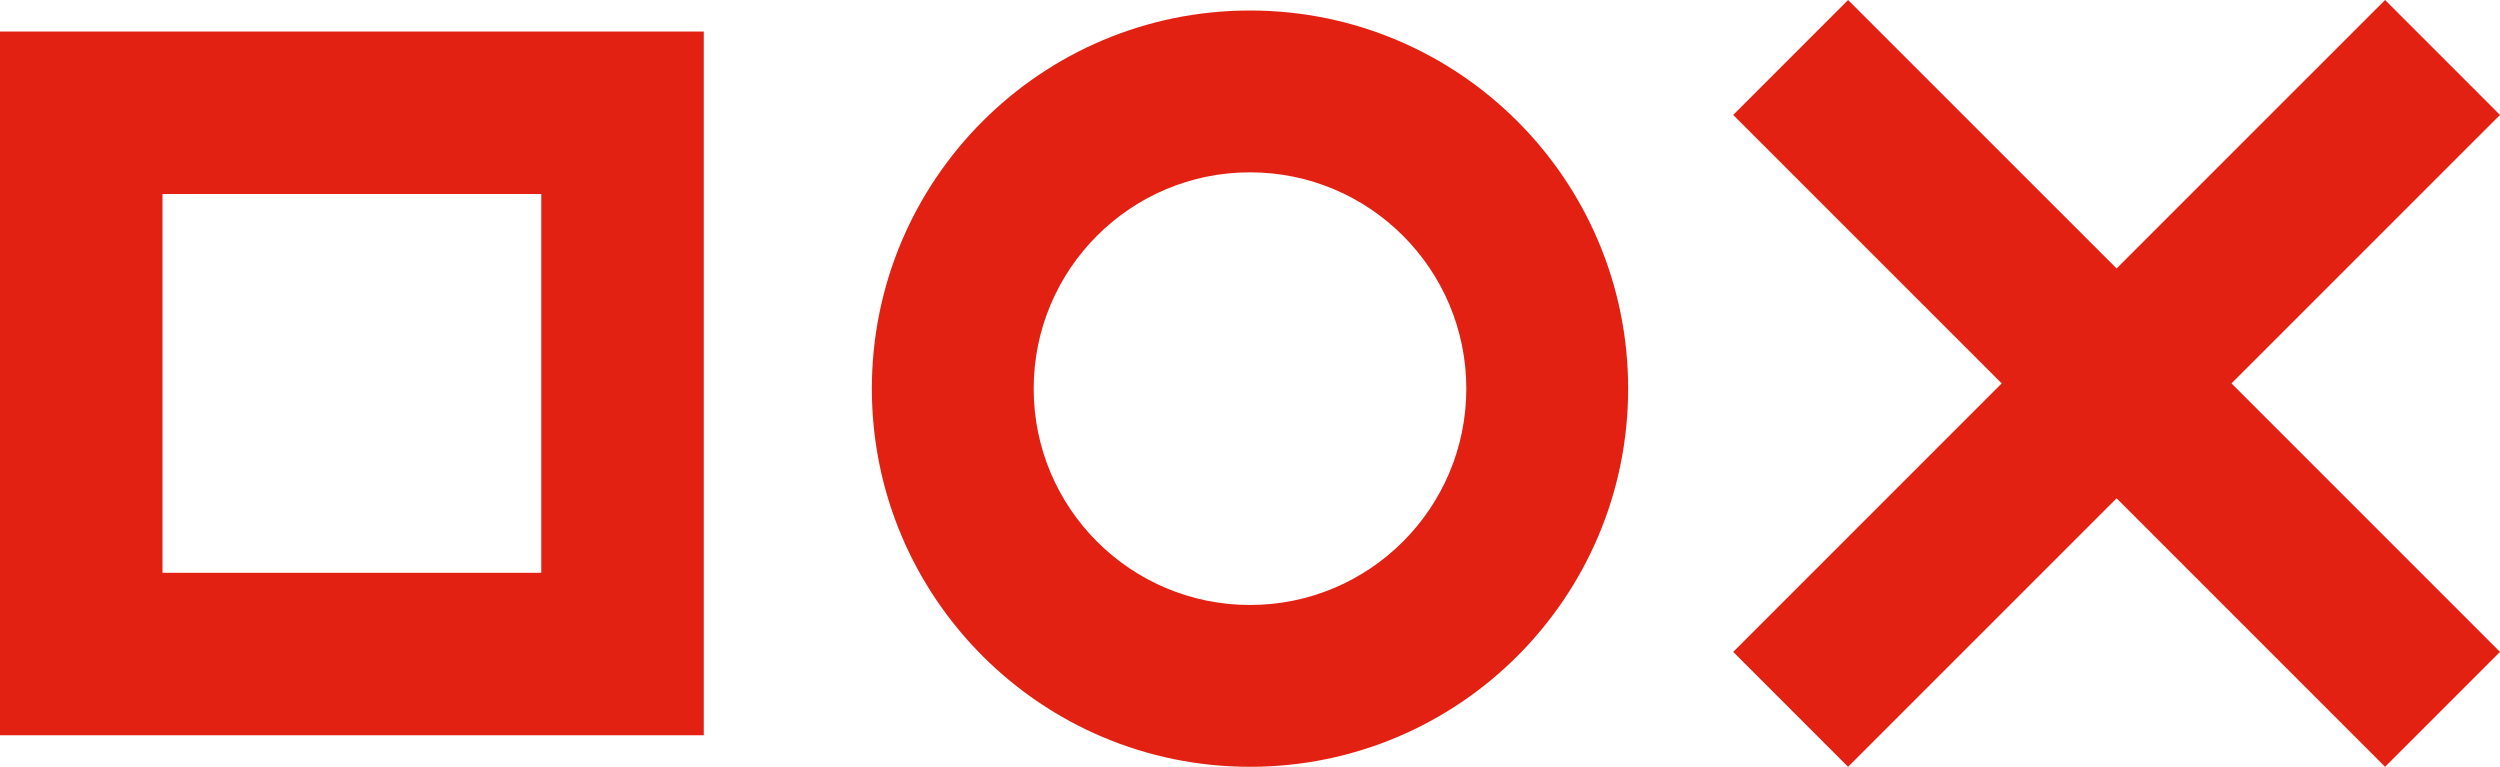 <svg width="238" height="73" fill="none" xmlns="http://www.w3.org/2000/svg"><path fill-rule="evenodd" clip-rule="evenodd" d="M67 70H0V3h67v67zM51.53 18.47H15.47v36.06h36.06V18.47zM119 1C99.117 1 83 17.119 83 37s16.118 36 36 36c19.881 0 36-16.118 36-36 0-19.881-16.119-36-36-36zm20.593 36c0 11.373-9.22 20.594-20.593 20.594-11.372 0-20.593-9.22-20.593-20.593 0-11.374 9.221-20.595 20.593-20.595 11.373 0 20.593 9.22 20.593 20.595zm87.466-37L201.5 25.557 175.939 0 165 10.942 190.559 36.5 165 62.06 175.939 73 201.5 47.441 227.059 73 238 62.06 212.44 36.5 238 10.942 227.059 0z" fill="#E32113"/></svg>